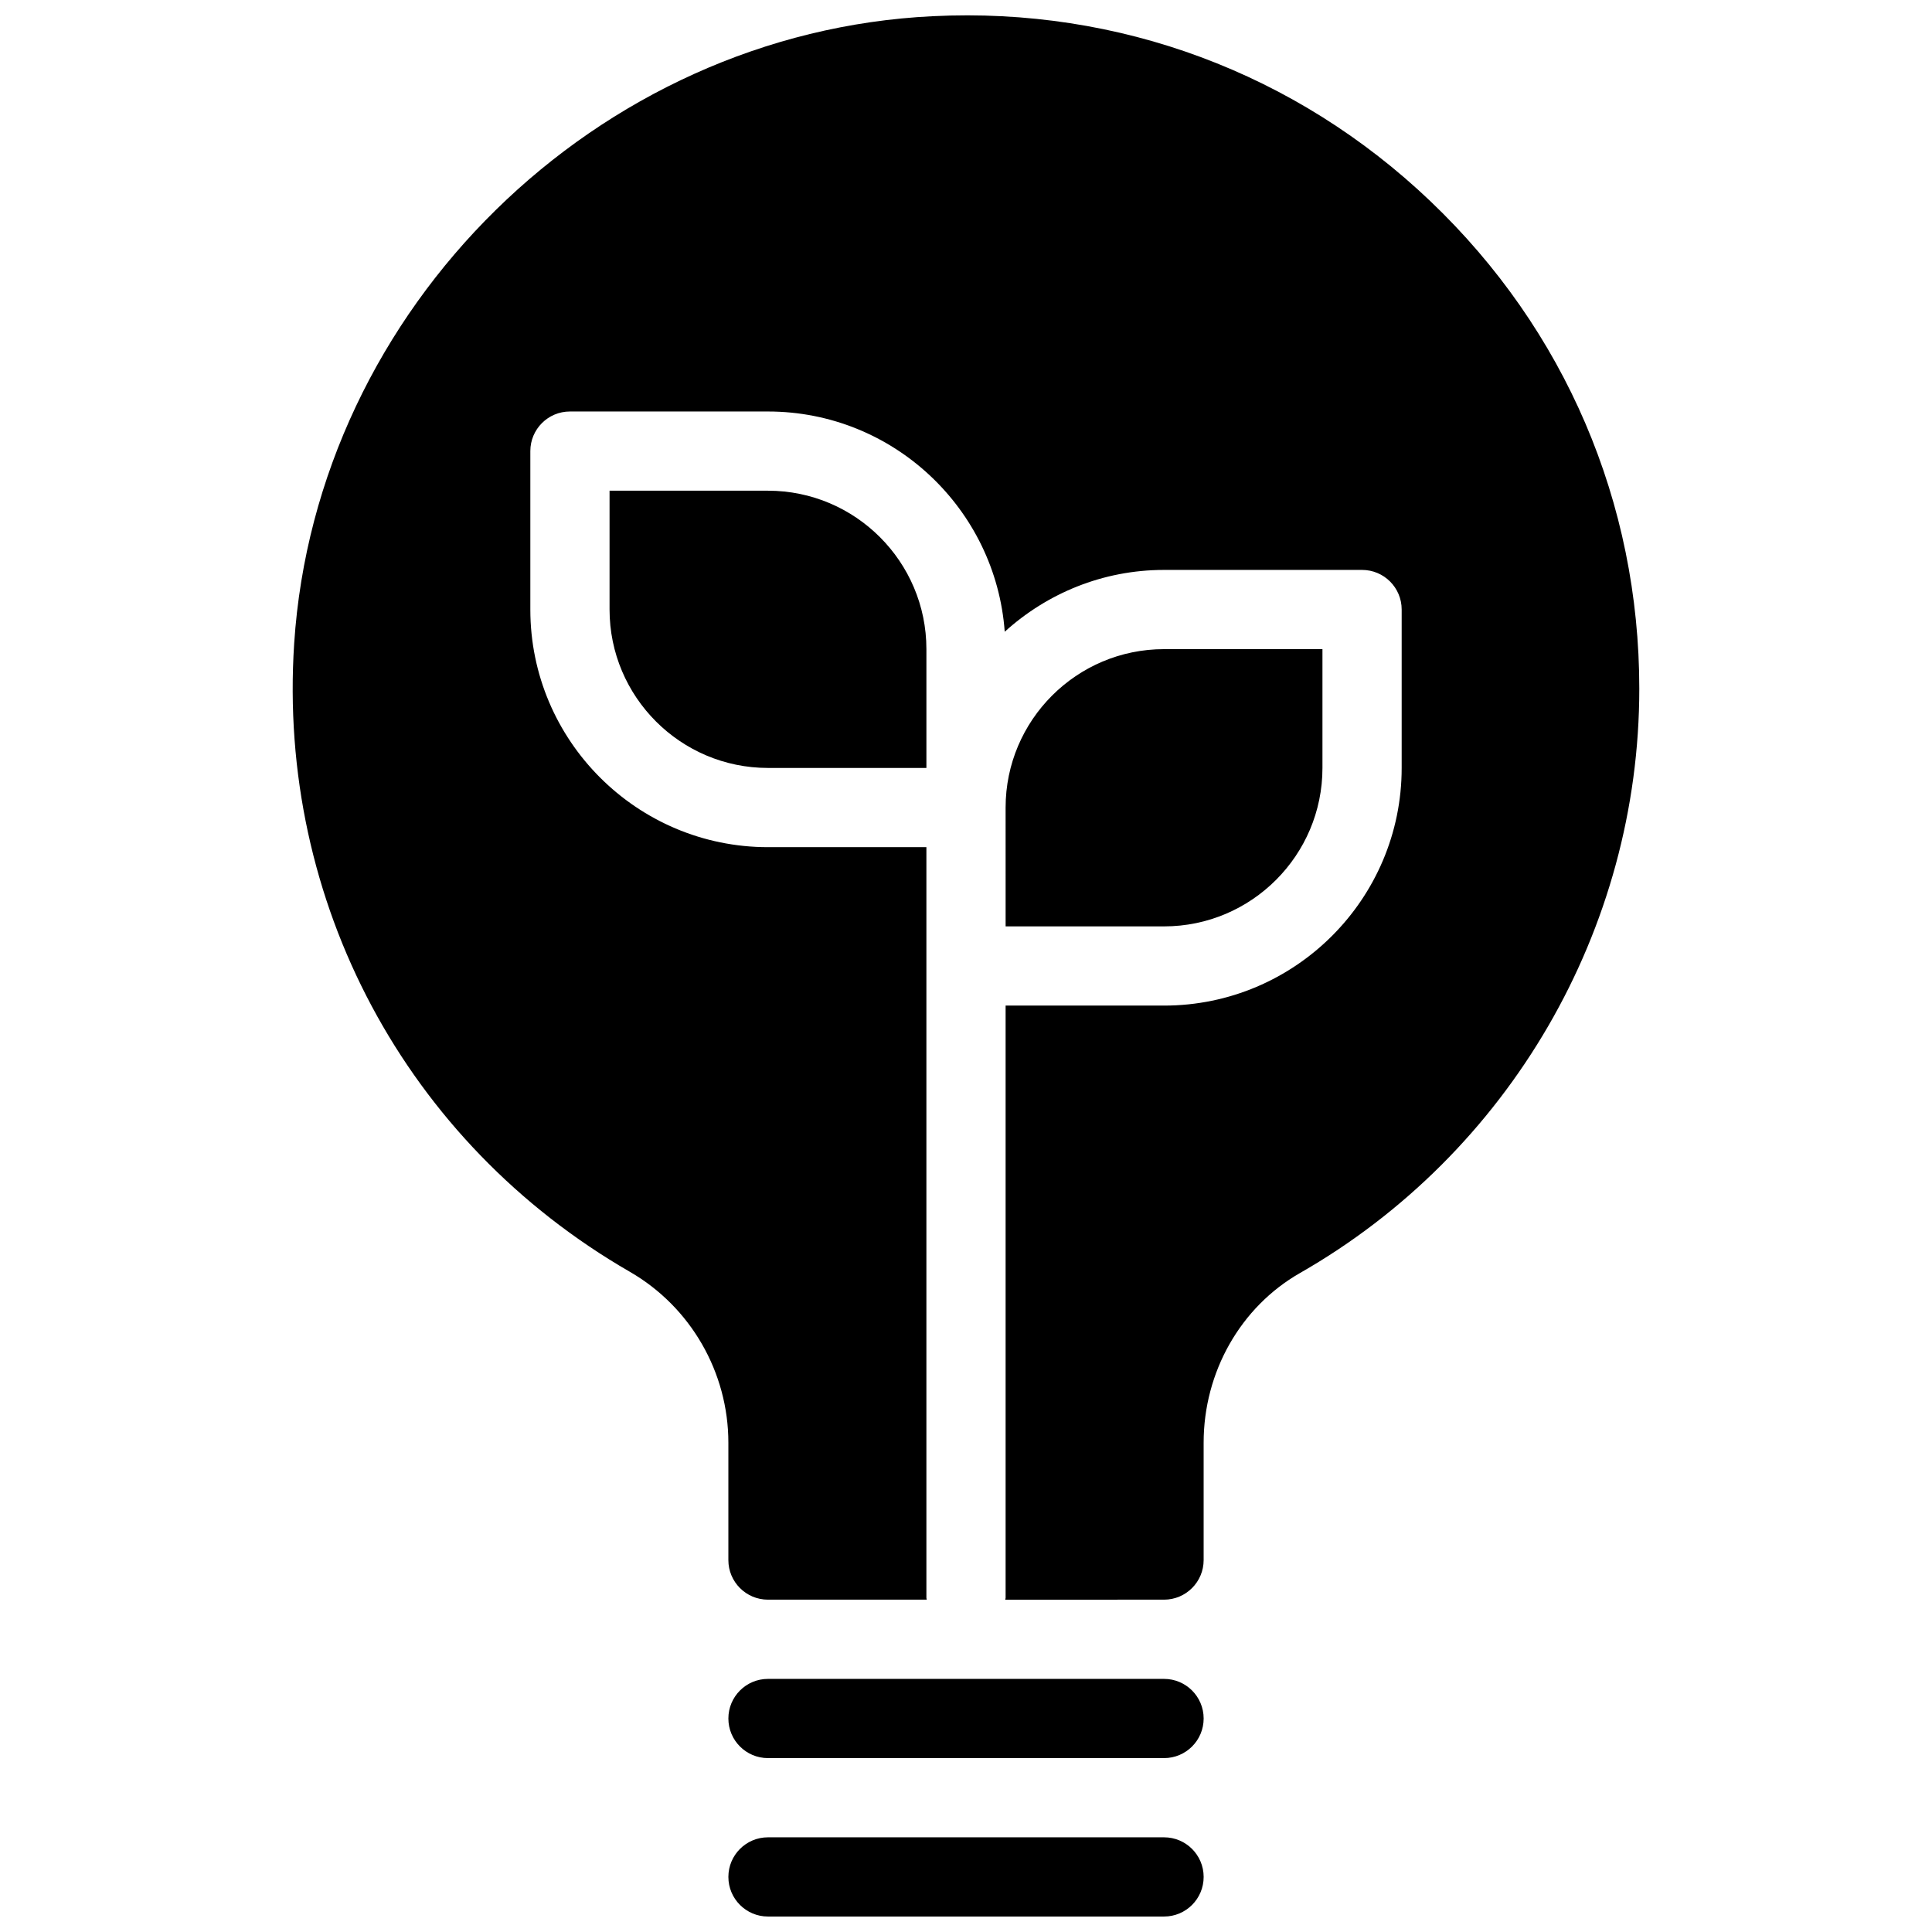 <?xml version="1.0" encoding="UTF-8"?>
<!-- Uploaded to: ICON Repo, www.svgrepo.com, Generator: ICON Repo Mixer Tools -->
<svg width="800px" height="800px" version="1.1" viewBox="144 144 512 512" xmlns="http://www.w3.org/2000/svg">
 <defs>
  <clipPath id="a">
   <path d="m221 148.09h358v503.81h-358z"/>
  </clipPath>
 </defs>
 <g clip-path="url(#a)">
  <path d="m462.98 599.42c0 5.801-4.699 10.496-10.496 10.496h-104.96c-5.797 0-10.496-4.695-10.496-10.496s4.699-10.496 10.496-10.496h104.96c5.793 0 10.496 4.695 10.496 10.496zm-10.496 31.488h-104.96c-5.797 0-10.496 4.695-10.496 10.496s4.699 10.496 10.496 10.496h104.96c5.797 0 10.496-4.695 10.496-10.496s-4.703-10.496-10.496-10.496zm41.98-283.39v-31.488h-41.984c-23.148 0-41.984 18.828-41.984 41.984v0.5l0.004 30.988h41.984c23.148 0 41.98-18.832 41.98-41.984zm28.625-150.18c-35.668-34-82.539-51.477-131.87-49.047-89.082 4.285-163.43 77.309-169.26 166.24-4.484 68.469 29.609 132.28 88.977 166.52 16.094 9.289 26.09 26.633 26.09 45.273v31.109c0 5.801 4.699 10.496 10.496 10.496h42.082c-0.012-0.176-0.098-0.32-0.098-0.5v-198.92h-41.984c-34.727 0-62.977-28.25-62.977-62.977v-41.984c0-5.801 4.699-10.496 10.496-10.496h52.48c33.172 0 60.367 25.789 62.742 58.367 11.184-10.145 25.965-16.383 42.219-16.383h52.48c5.797 0 10.496 4.695 10.496 10.496v41.984c0 34.727-28.25 62.977-62.977 62.977h-41.984v156.94c0 0.176-0.09 0.324-0.098 0.5l42.082-0.004c5.797 0 10.496-4.695 10.496-10.496v-31.098c0-18.727 9.777-35.957 25.512-44.957 55.477-31.723 89.941-91.062 89.941-154.86 0-49.281-19.652-95.164-55.344-129.18zm-217.55 76.703v31.488c0 23.156 18.836 41.984 41.984 41.984h41.984v-31.488c0-23.156-18.836-41.984-41.984-41.984z"/>
 </g>
</svg>